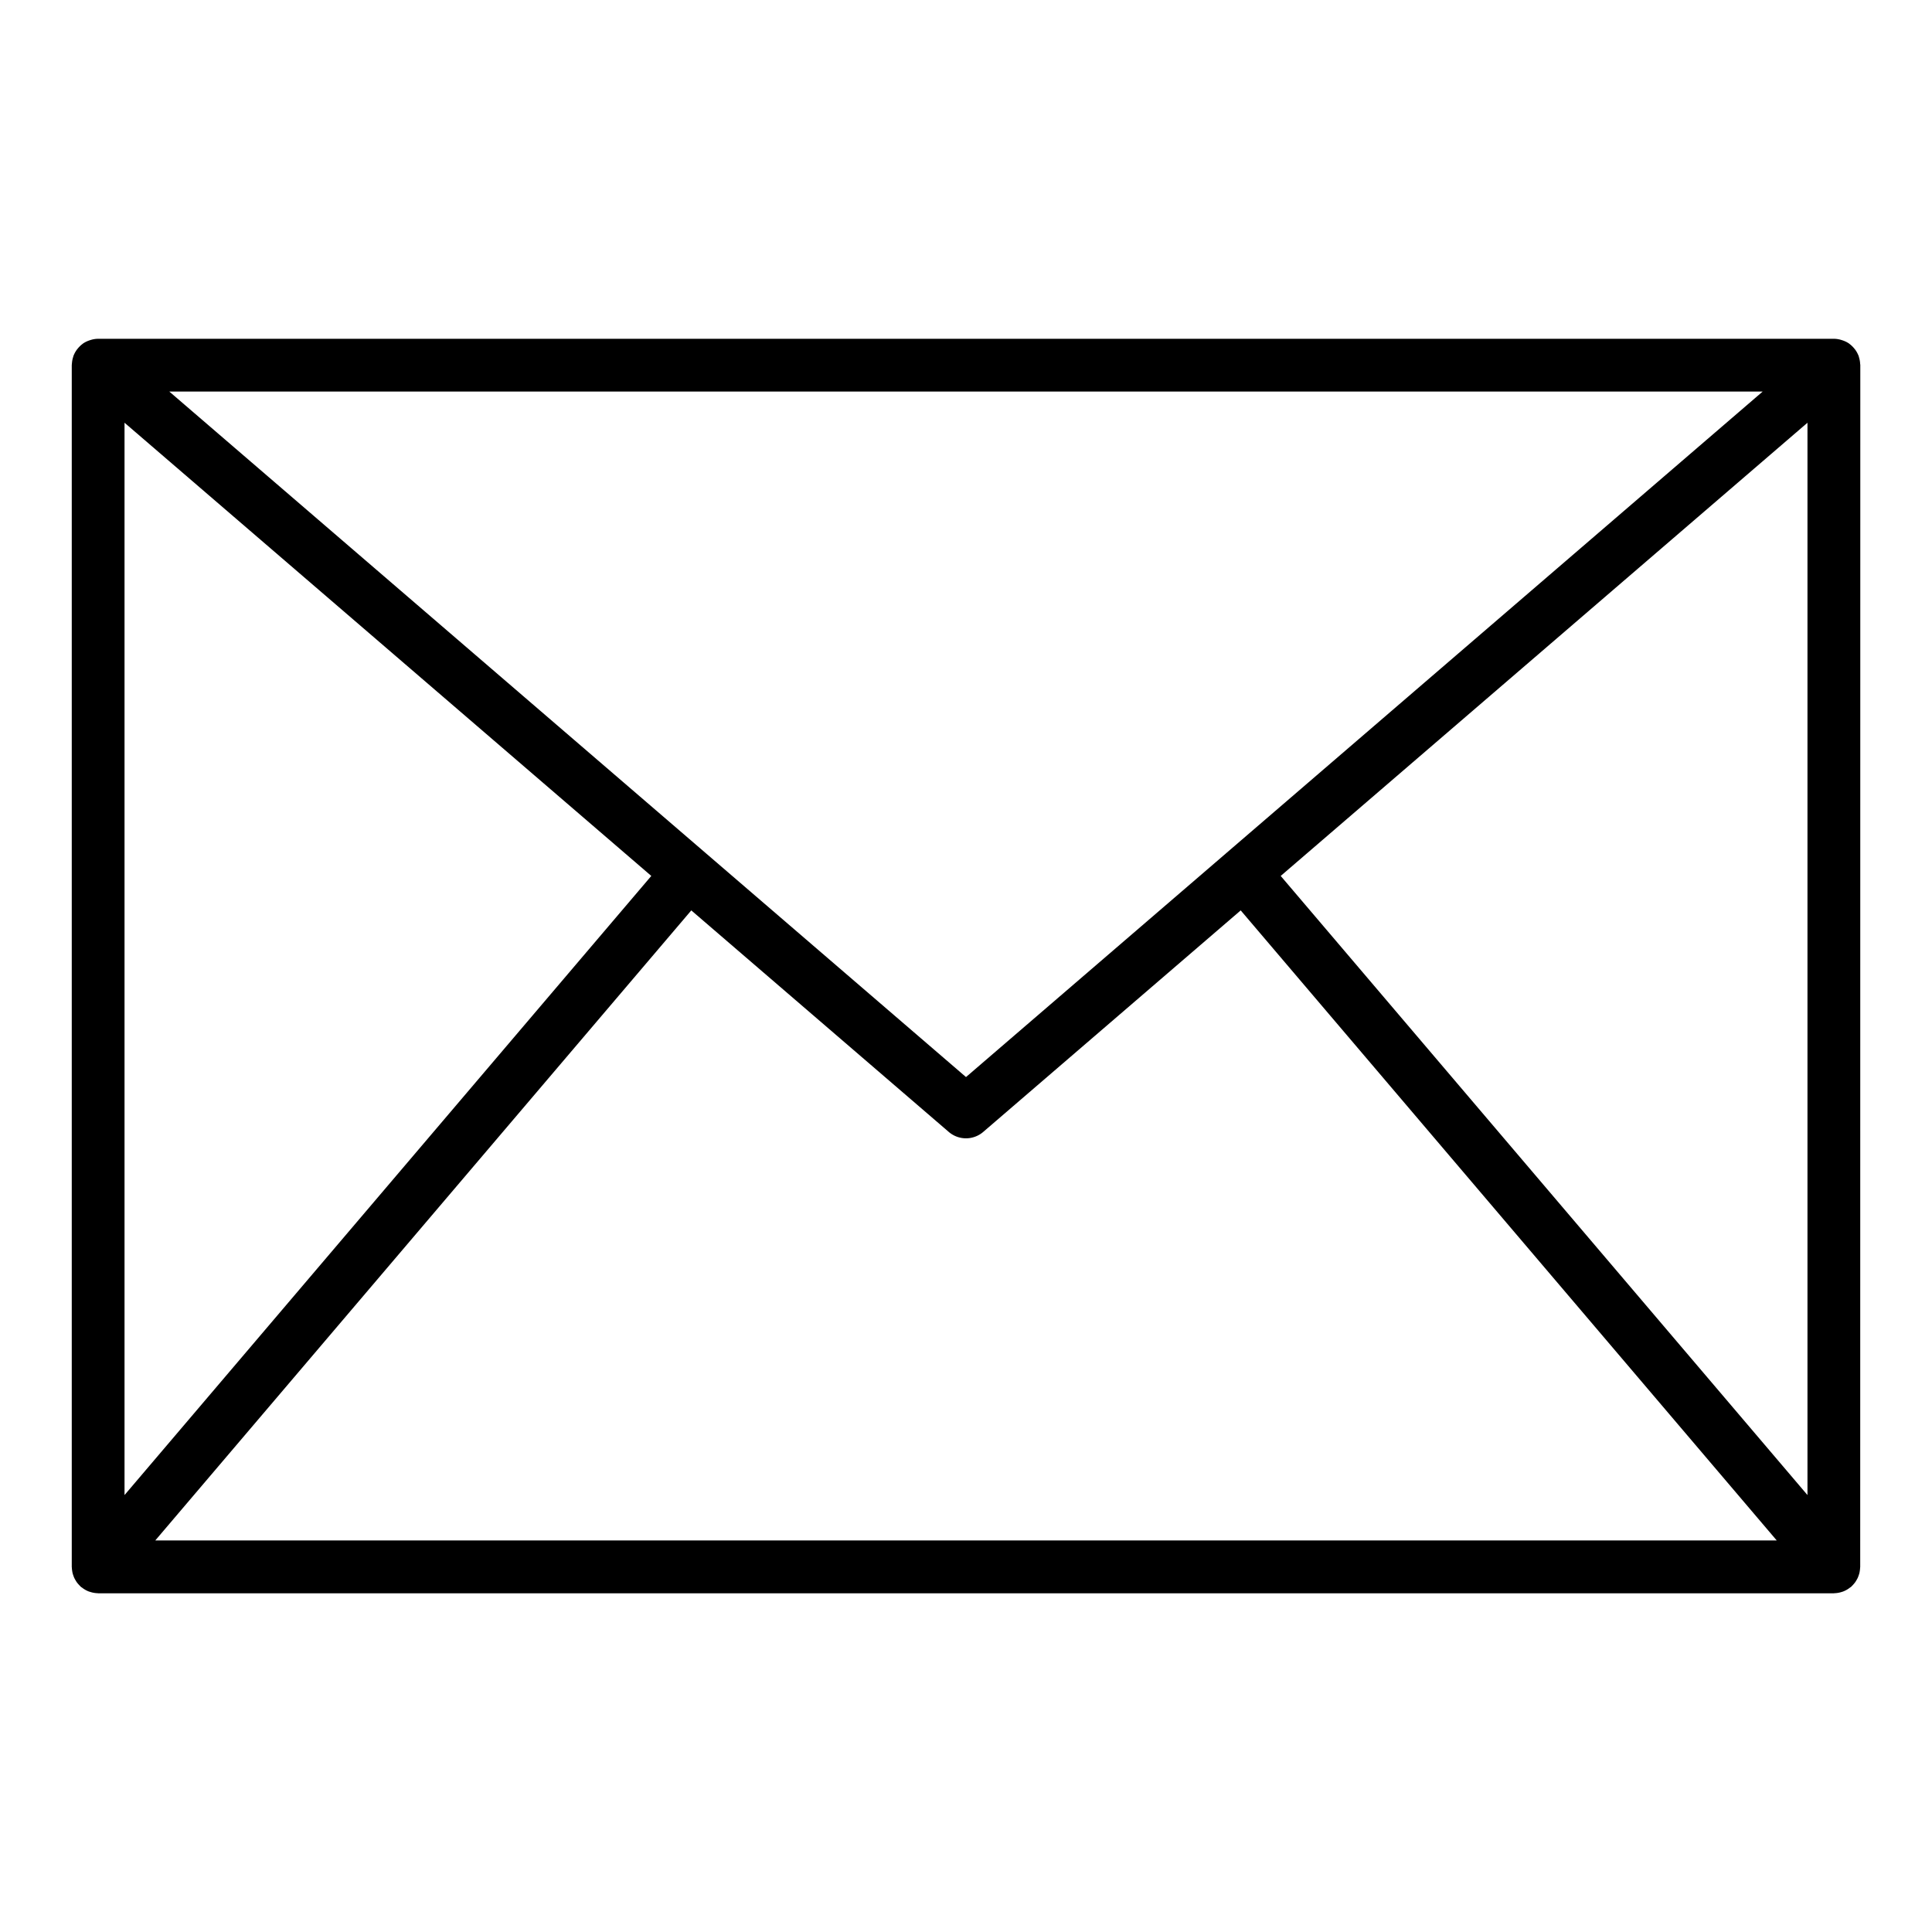 <?xml version="1.0" encoding="UTF-8"?>
<svg xmlns="http://www.w3.org/2000/svg" id="Layer_1" data-name="Layer 1" viewBox="0 0 128 128">
  <title>EMAIL</title>
  <path d="M123.25,24.192c0-.018,0-.034-.005-.052s-.007-.063-.009-.094a1.734,1.734,0,0,0-.083-.408c-.006-.018,0-.037-.011-.055s-.01-.015-.013-.023a1.734,1.734,0,0,0-.227-.407c-.021-.028-.043-.053-.066-.08a1.755,1.755,0,0,0-.31-.294c-.012-.009-.022-.02-.034-.028a1.744,1.744,0,0,0-.414-.2c-.034-.012-.068-.022-.1-.032a1.733,1.733,0,0,0-.474-.073H6.5a1.733,1.733,0,0,0-.474.073c-.035.01-.068.02-.1.032a1.744,1.744,0,0,0-.414.2c-.012.008-.022.019-.034.028a1.755,1.755,0,0,0-.31.294c-.022.027-.045.052-.066.08a1.734,1.734,0,0,0-.227.407c0,.008-.01.015-.013.023s-.005.037-.011.055a1.734,1.734,0,0,0-.083.408c0,.032-.009.063-.009.094s-.005.034-.005.052v79.615c0,.023.006.045.007.068a1.737,1.737,0,0,0,.019.188c.008.051.015.1.027.152a1.74,1.74,0,0,0,.056.179c.017.047.033.094.054.139a1.729,1.729,0,0,0,.093.172c.024.04.048.081.075.119a1.743,1.743,0,0,0,.125.152c.033.036.066.072.1.106.021.019.037.042.059.061s.036.017.052.03a1.736,1.736,0,0,0,.452.263c.035.014.071.022.107.033a1.732,1.732,0,0,0,.488.085c.012,0,.023.006.035.006l.023,0H121.478l.023,0c.012,0,.023-.006.034-.006a1.732,1.732,0,0,0,.489-.085c.035-.011.07-.019.1-.033a1.736,1.736,0,0,0,.453-.263c.016-.013.036-.017.052-.03s.038-.042.059-.061c.036-.034.069-.069.1-.106a1.743,1.743,0,0,0,.125-.152c.027-.038.051-.078.075-.119a1.729,1.729,0,0,0,.093-.172c.021-.045.037-.092.054-.139a1.74,1.74,0,0,0,.056-.179c.012-.05.019-.1.027-.152a1.737,1.737,0,0,0,.019-.188c0-.023.007-.045.007-.068ZM45.8,60.316,62.858,74.993a1.751,1.751,0,0,0,2.283,0L82.2,60.316l35.512,41.741H10.289ZM8.25,99.052V28.007l34.9,30.026Zm76.6-41.019,34.9-30.026V99.052Zm31.931-32.091L81.276,56.493c-.006.005-.014.008-.02.014s-.012.014-.019.02L64,71.358,46.763,56.527c-.007-.006-.012-.014-.019-.02l-.02-.014L11.217,25.942Z"></path>
</svg>
